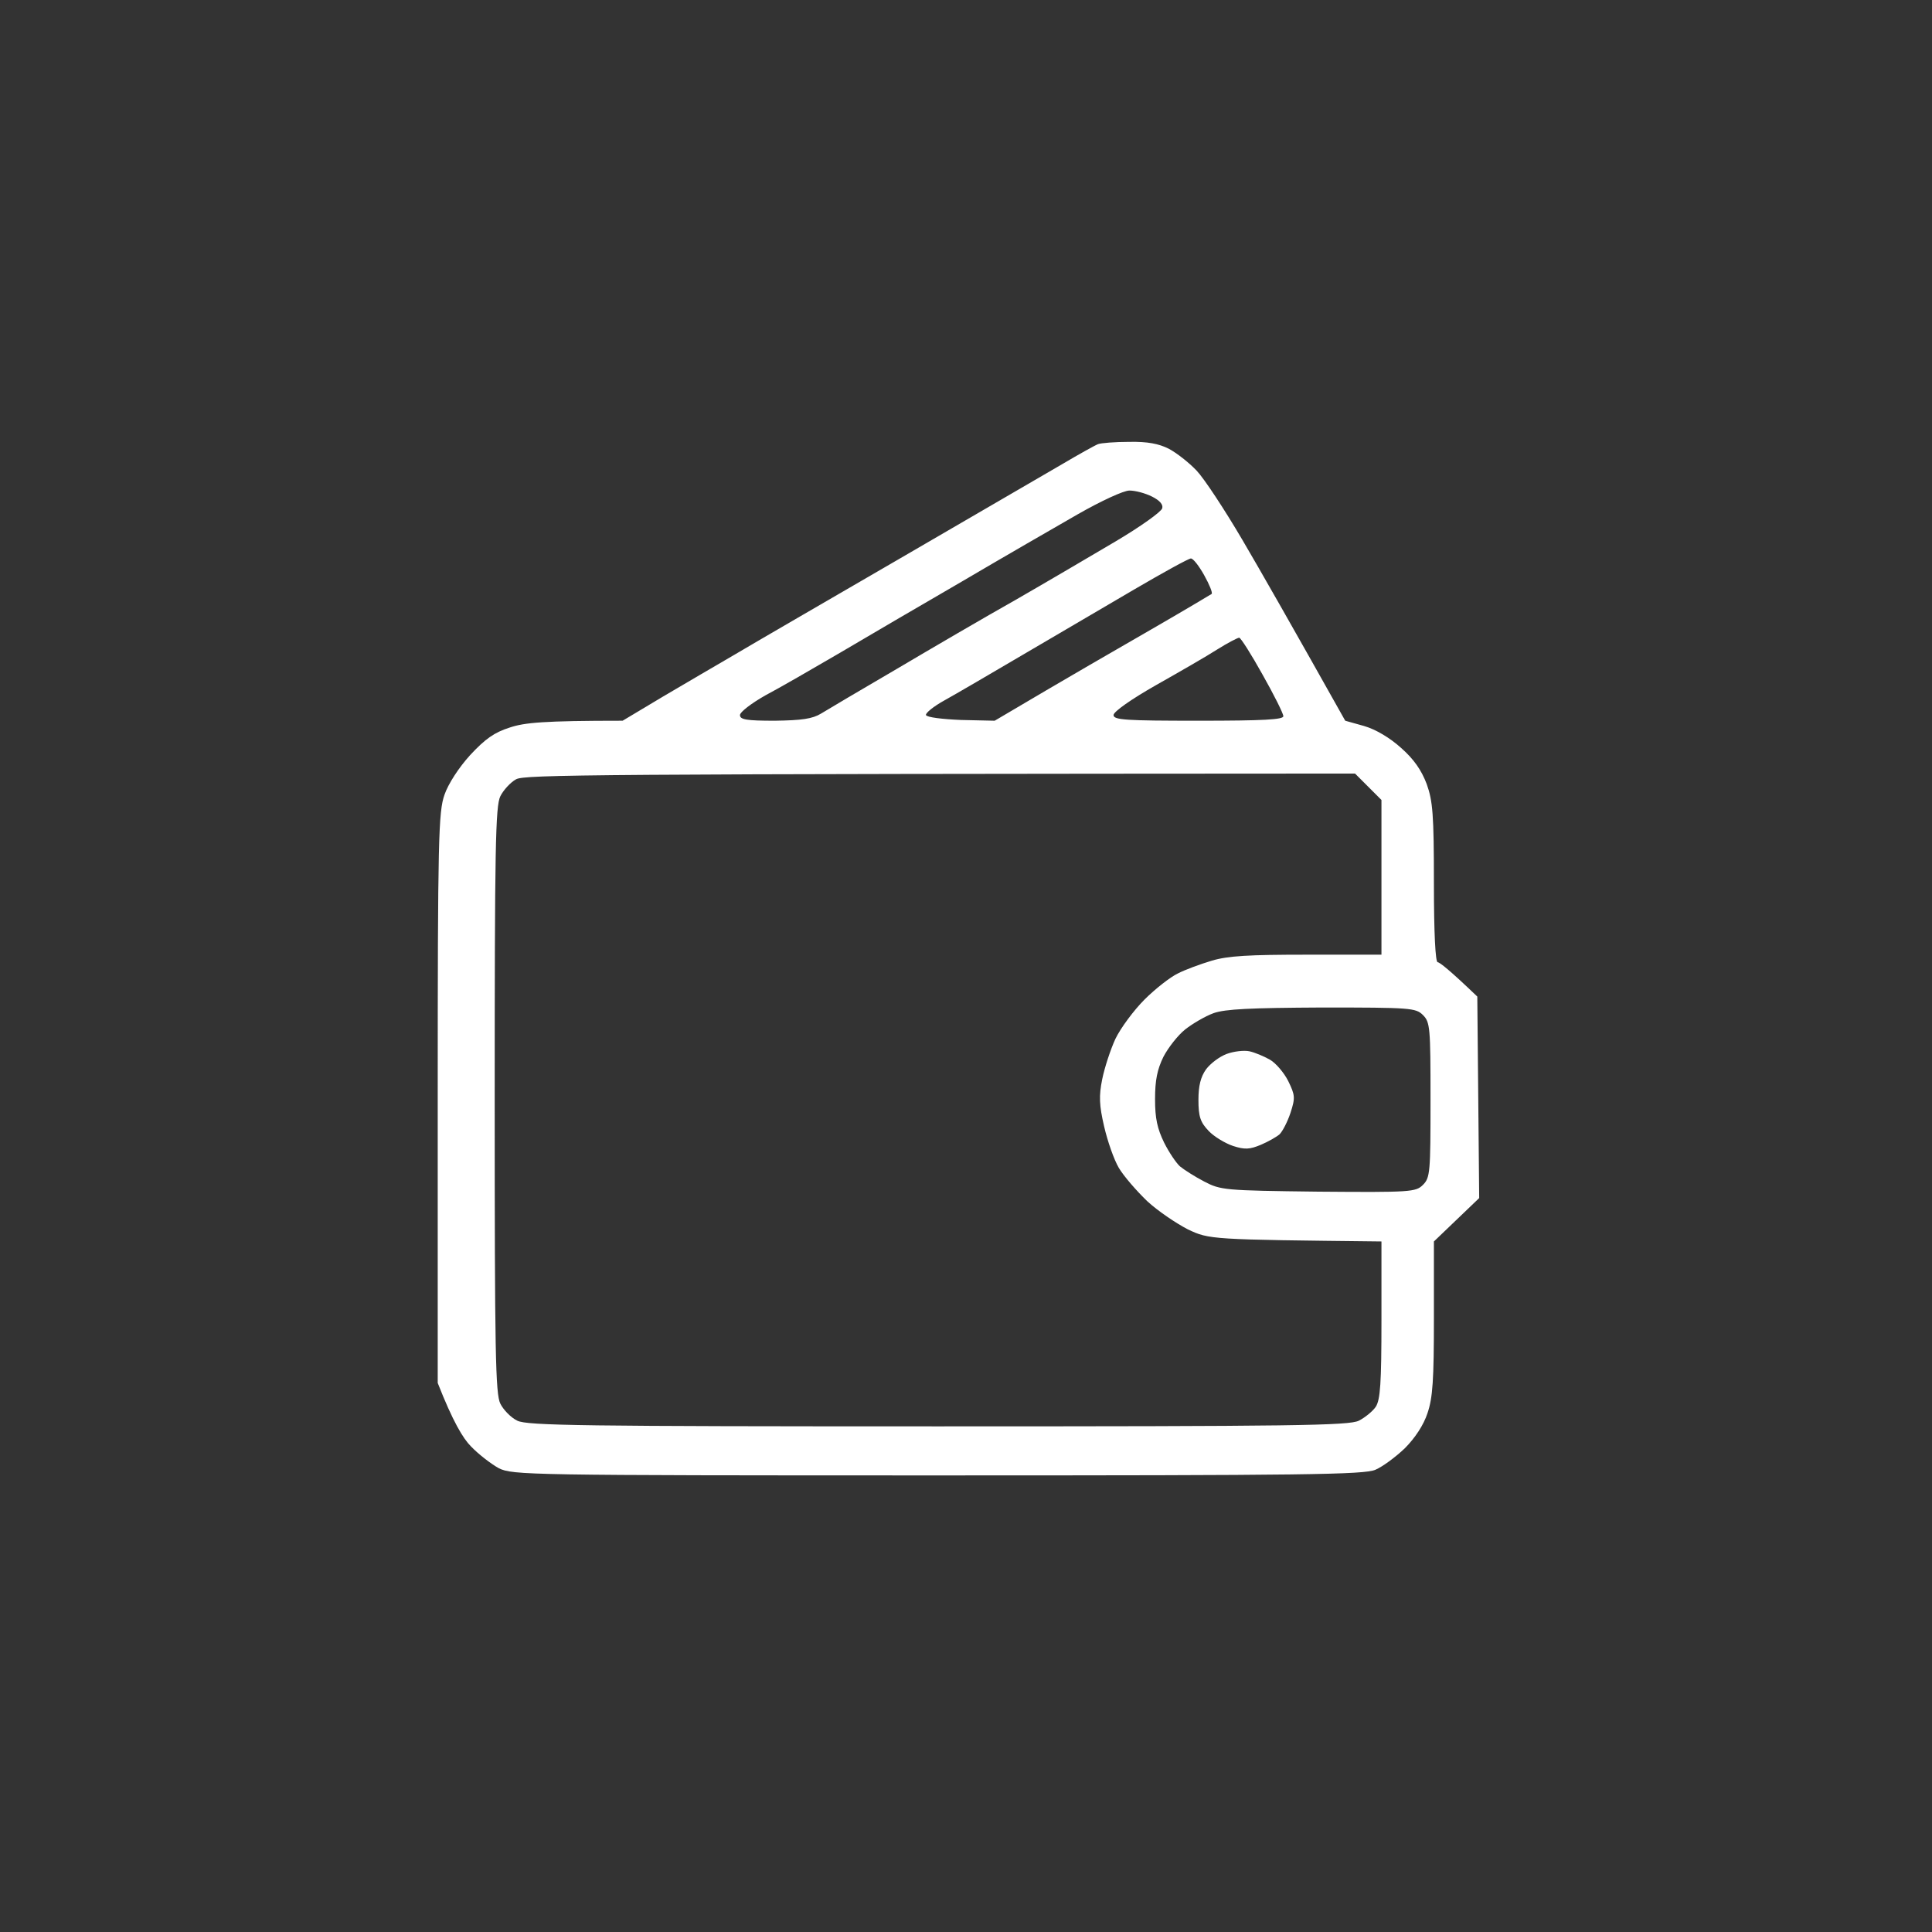 <svg version="1.2" xmlns="http://www.w3.org/2000/svg" viewBox="0 0 512 512" width="512" height="512">
	<rect x="0" y="0" width="512" height="512" fill="#333333" stroke="none"/>
	<title>Nuovo progetto</title>
	<style>
		.s0 { fill: #ffffff } 
	</style>
	<path id="Path 0" fill-rule="evenodd" class="s0" d="m299.3 117.1c4.8-0.1 7.8 0.5 10.4 1.8 2.1 1.1 5.4 3.7 7.4 5.8 2 2.1 7.4 10.3 12.1 18.3 4.7 8 12.7 22 27.3 48l5 1.4c3.1 0.9 6.8 3.1 9.8 5.8 3.4 3 5.4 5.9 6.8 9.6 1.6 4.5 1.9 8 1.9 26.2 0 13.3 0.4 21 1 21 0.5 0 3.1 2 10.5 9.1l0.5 53.4-12 11.5v20.3c0 16.4-0.3 21.1-1.7 25.2-1 3.1-3.3 6.6-6 9.3-2.4 2.3-5.9 4.9-7.8 5.7-3 1.3-18.2 1.5-116 1.5-108.9 0-112.6-0.1-116.3-1.9-2-1.1-5.4-3.7-7.4-5.8-2.1-2.1-4.8-6.6-8.8-16.8v-75.5c0-68.9 0.2-75.9 1.8-80.4 1-2.9 3.8-7.2 6.8-10.5 4-4.3 6.4-6 10.5-7.3 3.9-1.3 8.8-1.8 29.9-1.8l10.7-6.4c6-3.5 14.6-8.6 19.3-11.3 4.7-2.8 24.2-14.1 43.5-25.3 19.2-11.2 38.6-22.4 43-25 4.4-2.6 8.7-5 9.5-5.3 0.8-0.3 4.5-0.6 8.2-0.6zm-44.2 36.9c-10.7 6.2-25.4 14.8-32.5 19-7.2 4.2-16 9.3-19.8 11.3-3.7 2.1-6.7 4.4-6.7 5.2 0 1.2 1.7 1.5 9.2 1.5 7.2-0.1 10-0.5 12.3-1.9 1.6-1 10.6-6.3 20-11.8 9.3-5.5 23.5-13.8 31.5-18.3 8-4.6 19.9-11.6 26.5-15.5 6.6-3.9 12.2-7.9 12.4-8.8 0.3-1-0.7-2.1-2.7-3.1-1.8-0.9-4.4-1.6-6-1.6-1.5 0-7.4 2.7-13.7 6.3-6.1 3.5-19.8 11.4-30.5 17.7zm16 19.5c-8.5 5-17.9 10.5-20.8 12.1-2.9 1.6-5.1 3.4-4.9 3.9 0.2 0.6 4.4 1.1 9.3 1.3l8.9 0.2c20.1-11.9 33-19.3 41.5-24.2 8.5-4.9 15.7-9.2 16-9.4 0.3-0.3-0.6-2.5-2-5-1.4-2.5-2.9-4.4-3.5-4.4-0.6 0-7.3 3.7-15 8.2-7.7 4.5-21 12.3-29.5 17.3zm35.2 8.1c-6.5 3.7-11.2 7-11.2 7.9 0 1.3 3.2 1.5 22.5 1.5 17.3 0 22.5-0.3 22.5-1.2 0-0.7-2.5-5.7-5.5-11-3-5.4-5.8-9.8-6.2-9.8-0.4 0-3.1 1.4-5.8 3.1-2.8 1.8-10.1 6-16.3 9.5zm-173.7 29.4c-1.3 2.6-1.5 13.6-1.5 80.5 0 66.9 0.2 77.9 1.5 80.5 0.8 1.6 2.8 3.7 4.5 4.5 2.6 1.3 17.1 1.5 111.5 1.5 94.4 0 108.9-0.2 111.5-1.5 1.6-0.8 3.7-2.5 4.5-3.7 1.2-1.9 1.5-6.2 1.5-23v-20.8c-45.3-0.5-45.6-0.5-51.3-3.2-3.1-1.6-8-4.9-10.8-7.5-2.8-2.7-6.2-6.6-7.5-8.8-1.3-2.2-3-7.1-3.9-11-1.3-5.6-1.4-8.1-0.5-12.5 0.6-3 2.2-7.9 3.5-10.7 1.4-2.9 4.9-7.6 7.7-10.4 2.9-2.9 6.9-6 8.8-6.9 1.9-1 6-2.5 9-3.4 4.3-1.3 10-1.6 25.2-1.6h19.8v-41l-7-7c-204 0.1-219.9 0.3-222.3 1.5-1.5 0.8-3.4 2.9-4.2 4.5zm181.5 61.8c-1.9 1.5-4.5 4.8-5.8 7.3-1.6 3.3-2.2 6.1-2.2 11.2 0 5.1 0.6 7.8 2.4 11.5 1.3 2.6 3.2 5.4 4.2 6.3 1.1 0.9 3.9 2.7 6.4 4 4.4 2.3 5.3 2.4 30.2 2.7 24.6 0.2 25.9 0.1 27.8-1.8 1.9-1.9 2-3.3 2-22.5 0-19.2-0.1-20.6-2-22.5-1.9-1.9-3.3-2-26.8-2-19 0.1-25.6 0.4-28.7 1.5-2.2 0.8-5.6 2.8-7.5 4.3zm17 5.8c1.4 0.3 3.8 1.3 5.4 2.2 1.6 0.9 3.8 3.5 4.9 5.7 1.8 3.7 1.9 4.4 0.6 8.4-0.8 2.4-2.1 4.9-2.9 5.7-0.8 0.7-3.1 2-5 2.8-2.9 1.2-4.2 1.3-7.3 0.3-2.1-0.7-5.1-2.5-6.5-4-2.2-2.3-2.7-3.8-2.7-8.2 0-3.8 0.6-6.1 2-8.1 1.2-1.6 3.6-3.4 5.5-4.1 1.9-0.7 4.6-1 6-0.7z"/>
</svg>